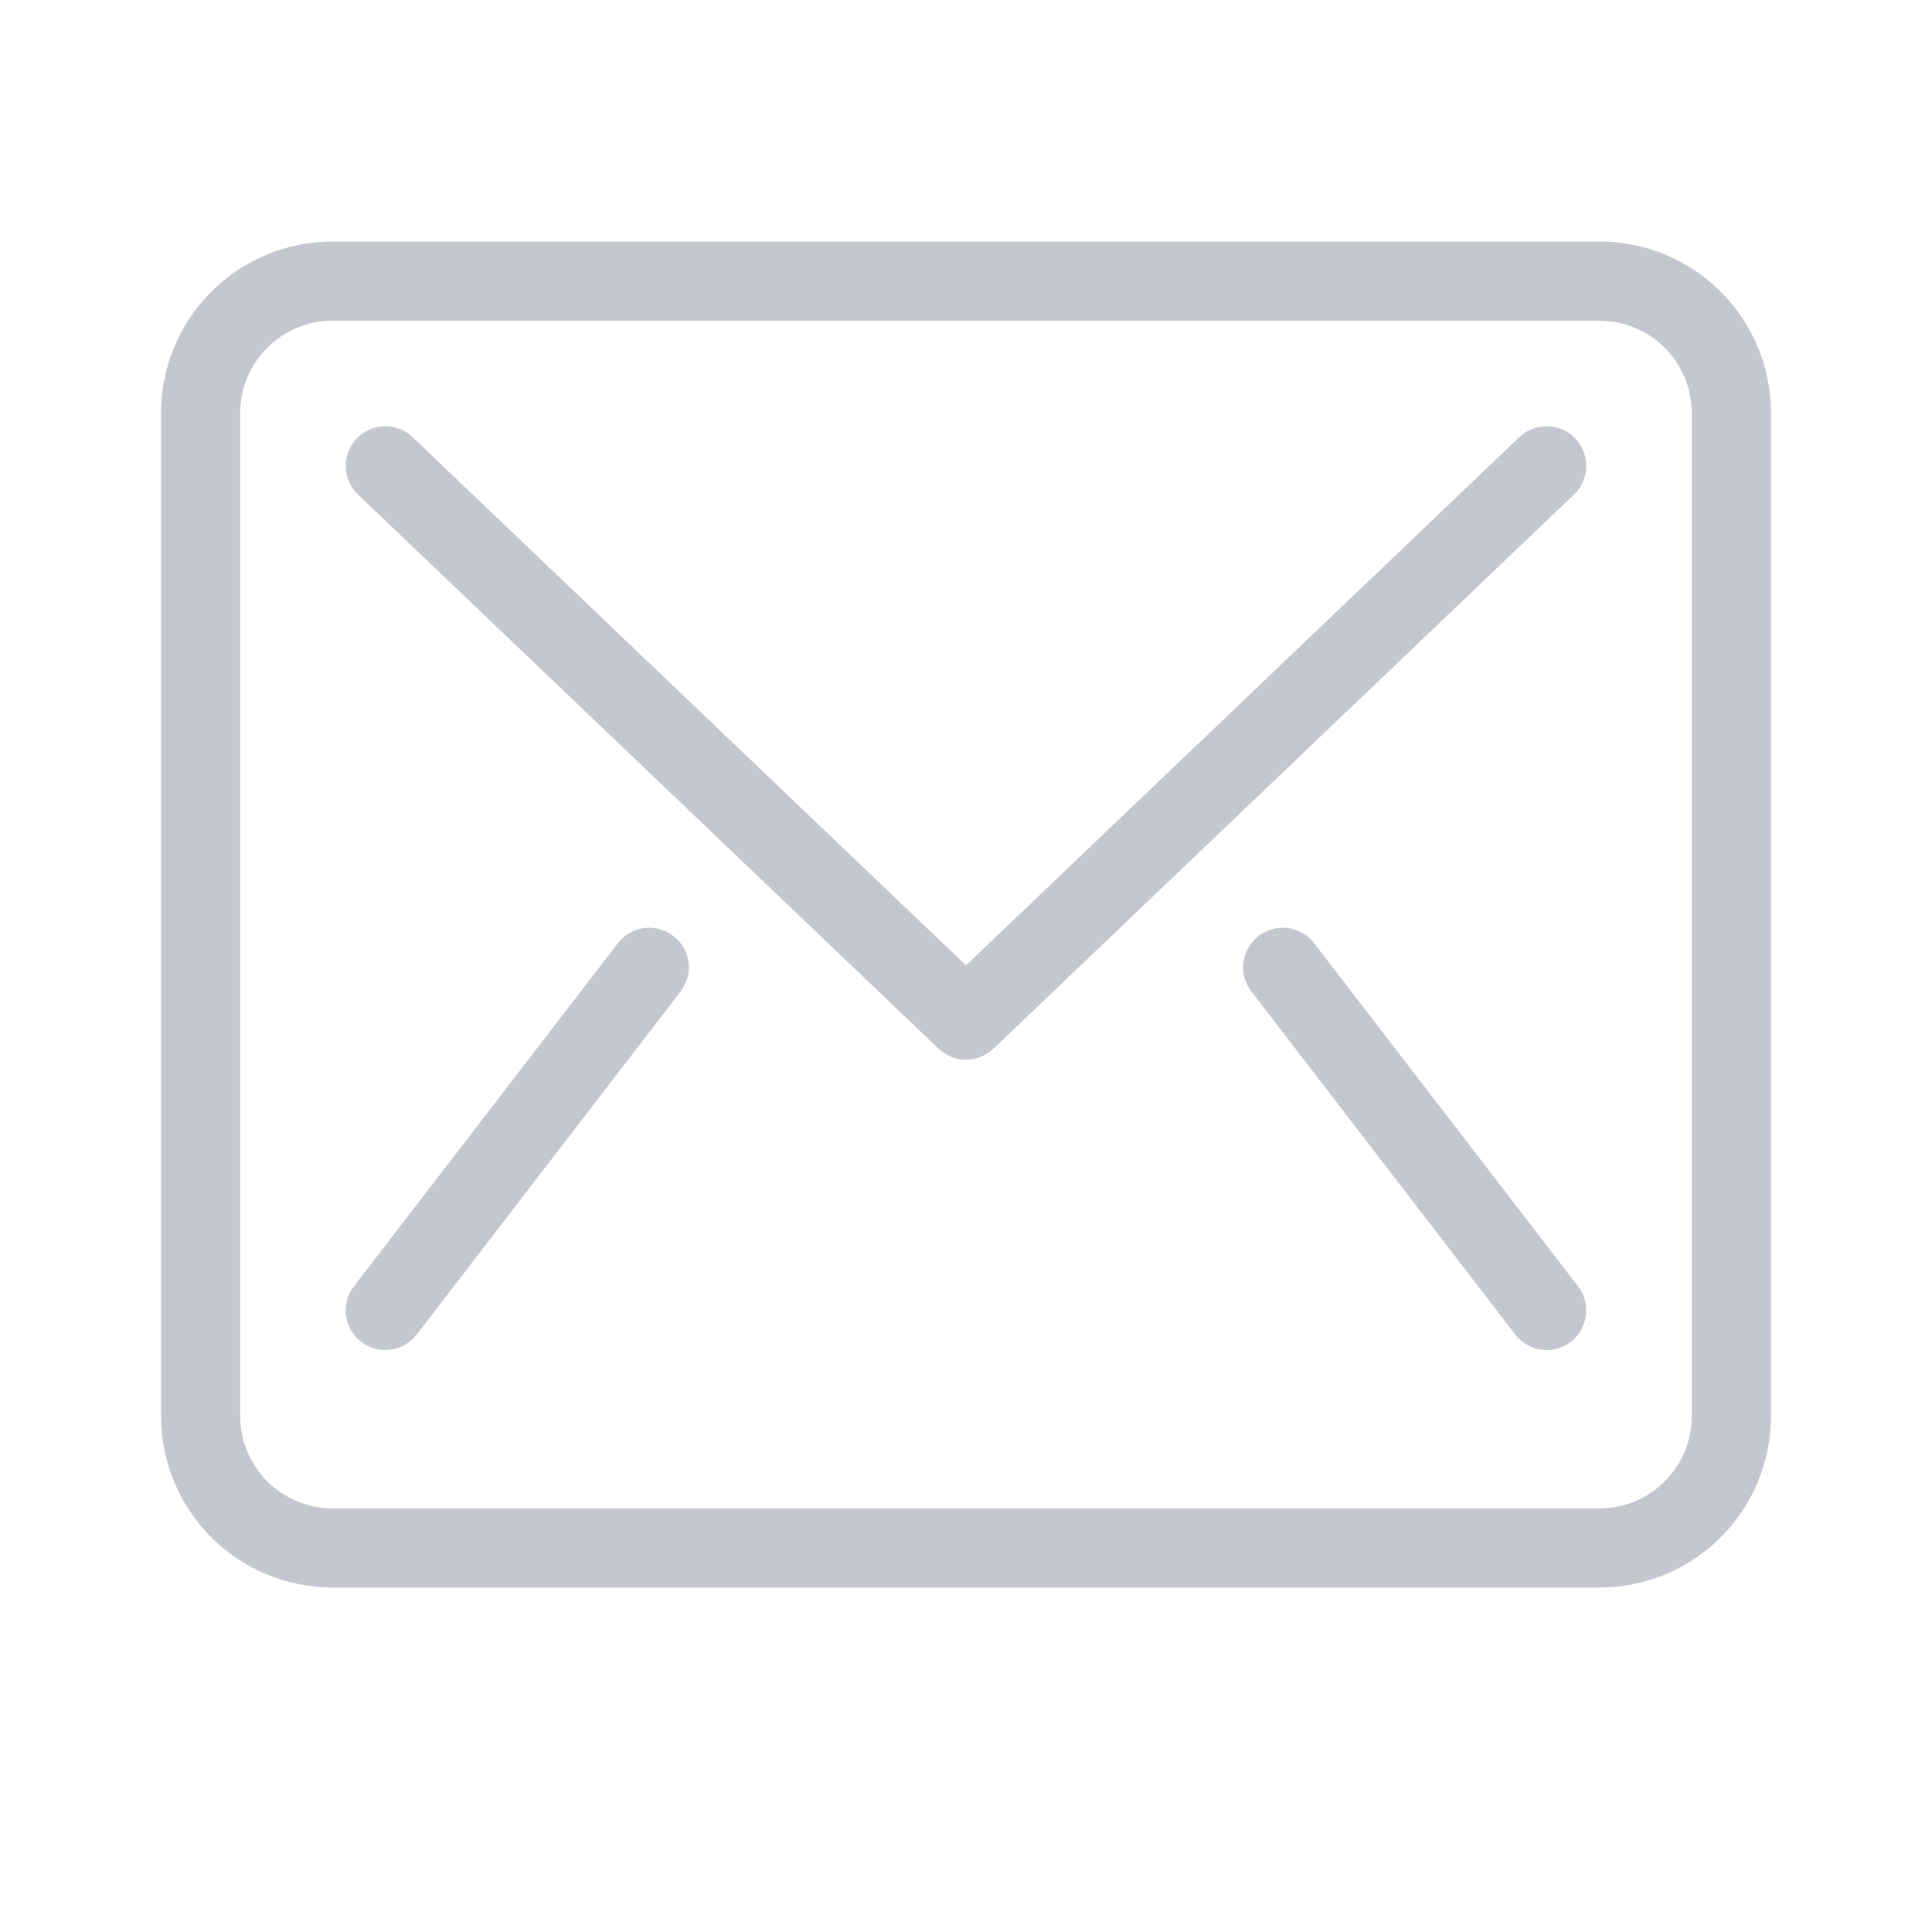 <svg width="24" height="24" viewBox="0 0 24 24" fill="none" xmlns="http://www.w3.org/2000/svg">
<rect width="24" height="24" fill="white"/>
<path fill-rule="evenodd" clip-rule="evenodd" d="M2.624 3.624C3.024 3.225 3.566 3 4.131 3H19.869C20.434 3 20.976 3.225 21.376 3.624C21.776 4.024 22 4.566 22 5.131V17.59C22 18.155 21.776 18.697 21.376 19.097C20.976 19.497 20.434 19.721 19.869 19.721H4.131C3.566 19.721 3.024 19.497 2.624 19.097C2.225 18.697 2 18.155 2 17.59V5.131C2 4.566 2.225 4.024 2.624 3.624ZM4.131 3.984C3.827 3.984 3.535 4.105 3.32 4.32C3.105 4.535 2.984 4.827 2.984 5.131V17.59C2.984 17.895 3.105 18.186 3.32 18.402C3.535 18.617 3.827 18.738 4.131 18.738H19.869C20.173 18.738 20.465 18.617 20.68 18.402C20.895 18.186 21.016 17.895 21.016 17.59V5.131C21.016 4.827 20.895 4.535 20.68 4.32C20.465 4.105 20.173 3.984 19.869 3.984H4.131ZM4.431 5.447C4.619 5.251 4.93 5.244 5.126 5.431L12 11.992L18.873 5.431C19.07 5.244 19.381 5.251 19.569 5.447C19.756 5.644 19.749 5.955 19.553 6.143L12.34 13.028C12.149 13.209 11.851 13.209 11.66 13.028L4.447 6.143C4.251 5.955 4.244 5.644 4.431 5.447ZM8.365 11.627C8.581 11.792 8.621 12.101 8.455 12.316L5.177 16.578C5.011 16.794 4.702 16.834 4.487 16.669C4.272 16.503 4.231 16.194 4.397 15.979L7.676 11.716C7.841 11.501 8.15 11.461 8.365 11.627ZM15.635 11.627C15.85 11.461 16.159 11.501 16.324 11.716L19.603 15.979C19.768 16.194 19.728 16.503 19.513 16.669C19.298 16.834 18.989 16.794 18.823 16.578L15.545 12.316C15.379 12.101 15.419 11.792 15.635 11.627Z" fill="#C5C7CF"/>
</svg>

